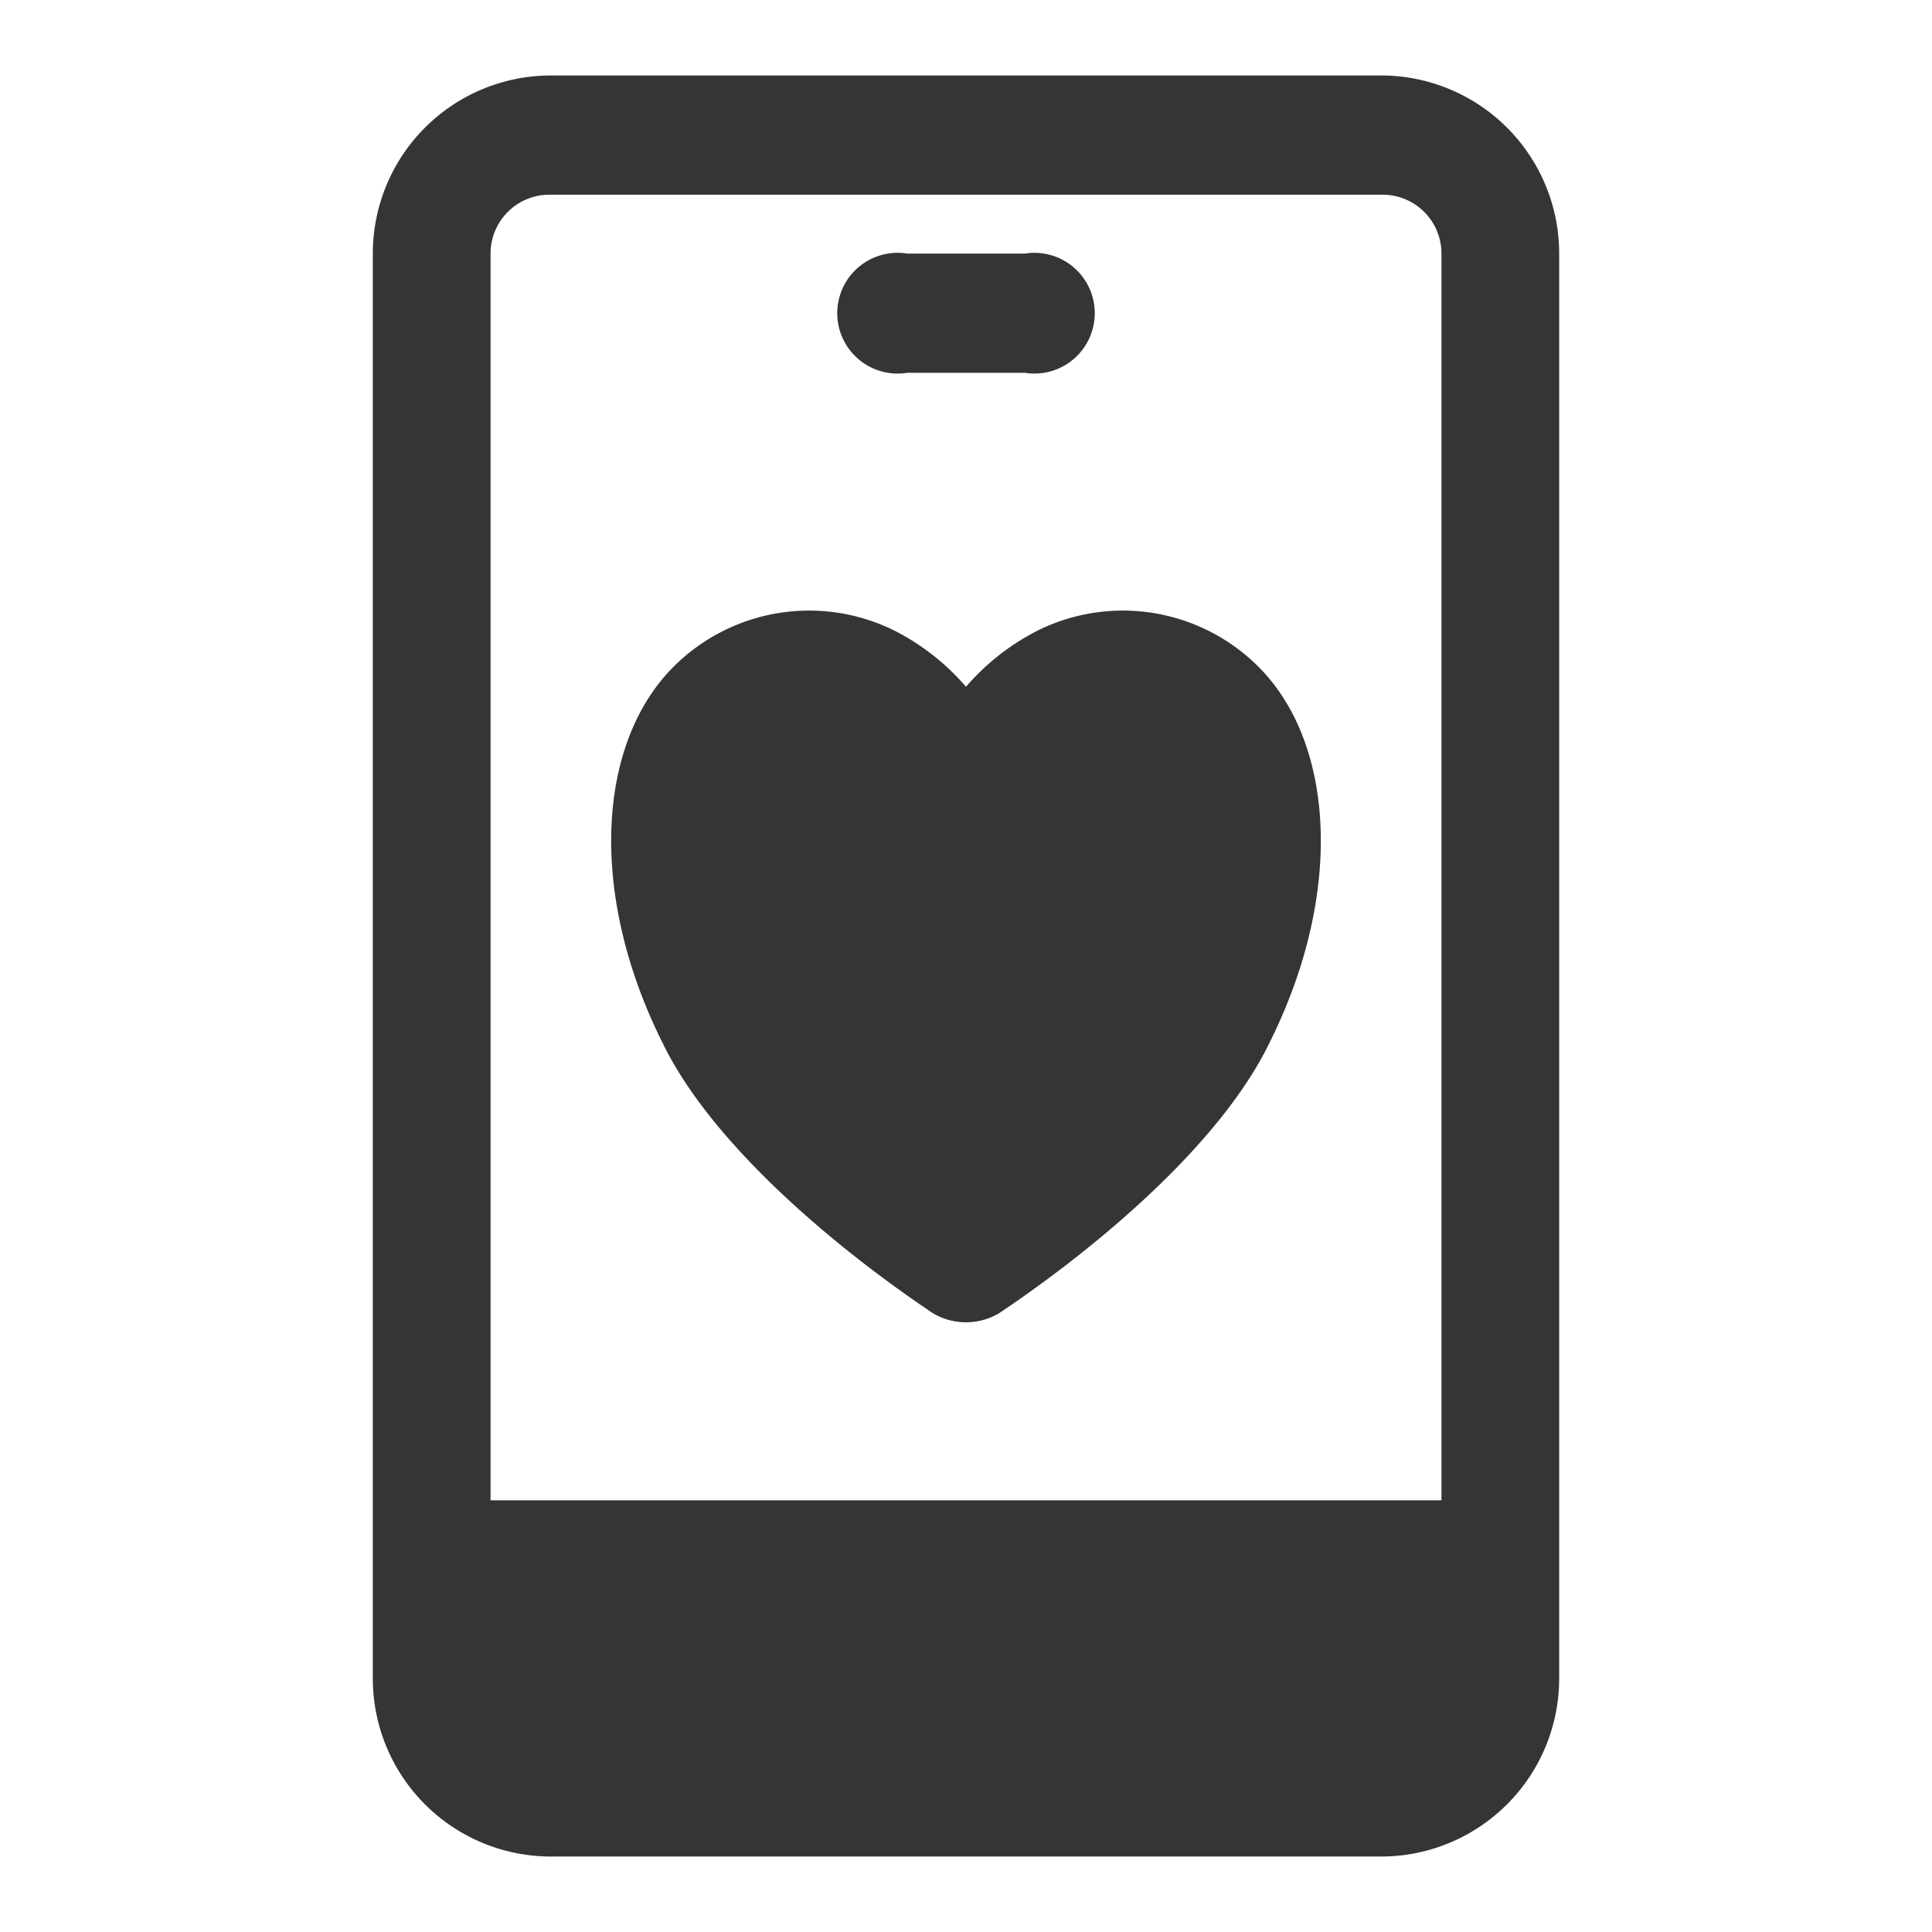 <svg xmlns="http://www.w3.org/2000/svg" viewBox="0 0 128 128"><defs><style>.a{fill:#353535;fill-rule:evenodd;}</style></defs><title>dating</title><path class="a" d="M103.3,16.8A11.8,11.8,0,0,0,91.5,5h-55A11.8,11.8,0,0,0,24.7,16.8v94.4A11.8,11.8,0,0,0,36.5,123h55a11.8,11.8,0,0,0,11.8-11.8ZM95.5,99.4h-63V16.8a3.9,3.9,0,0,1,4-3.9h55a3.9,3.9,0,0,1,4,3.9ZM64,45.5a15.6,15.6,0,0,0-4.7-3.7,12.7,12.7,0,0,0-14.6,2.3c-5.1,5-5.8,15-.8,25C47.1,75.7,55.1,82.5,61.8,87a4.3,4.3,0,0,0,4.4,0c6.7-4.5,14.7-11.3,17.9-17.9,5-10,4.3-20-.8-25a12.7,12.7,0,0,0-14.6-2.3A15.6,15.6,0,0,0,64,45.5ZM60.1,24.7h7.8a4,4,0,1,0,0-7.9H60.1a4,4,0,1,0,0,7.9Z"/></svg>